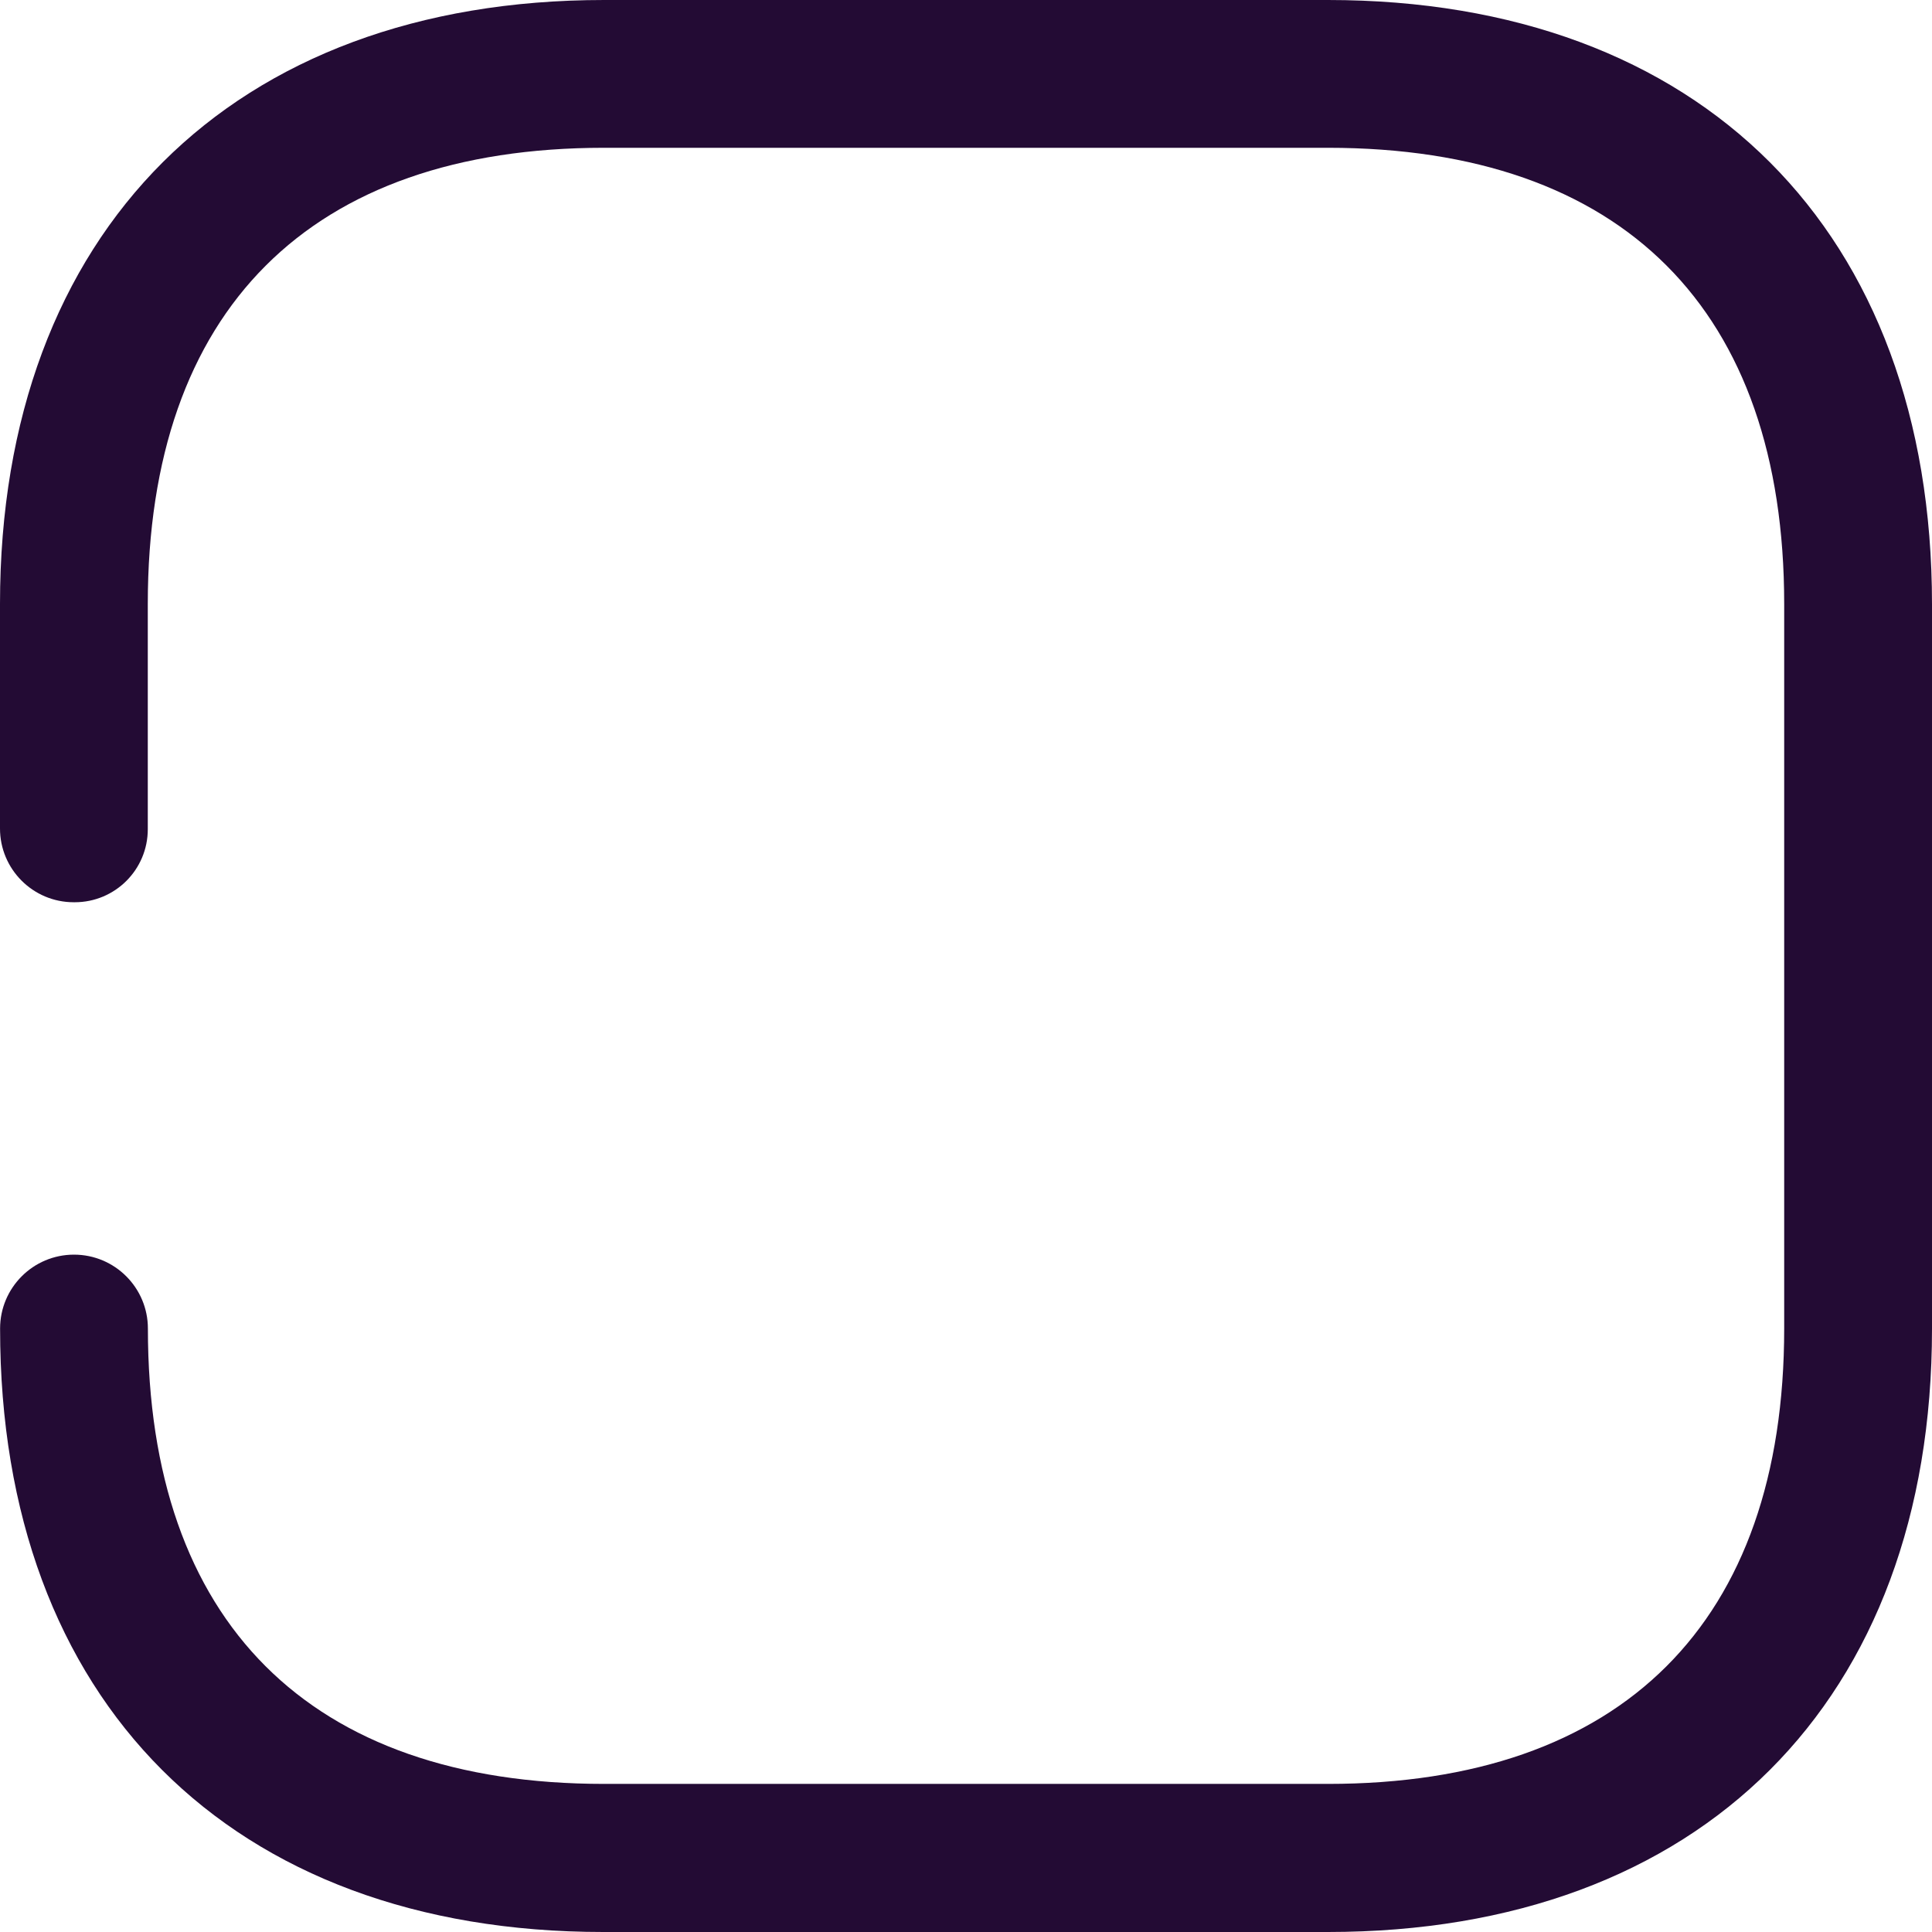 <?xml version="1.0" encoding="UTF-8"?> <svg xmlns="http://www.w3.org/2000/svg" width="107" height="107" viewBox="0 0 107 107" fill="none"> <path d="M8.185 45.924C8.185 48.16 6.377 49.969 4.141 49.969H4.093H4.082C1.824 49.969 -0.005 48.134 1.17026e-05 45.876V33.453C1.17026e-05 12.803 12.893 0 33.459 0H73.546C94.203 0 107 12.803 107 33.469V73.594C107 94.203 94.203 107 73.546 107H33.405C12.797 107 1.17022e-05 94.203 0.005 73.578C0.005 71.321 1.835 69.486 4.098 69.486C6.361 69.486 8.191 71.321 8.191 73.578C8.191 89.81 17.131 98.798 33.459 98.798H73.546C89.826 98.798 98.814 89.858 98.814 73.578V33.453C98.814 17.173 89.88 8.185 73.546 8.185H33.453C17.174 8.185 8.185 17.173 8.185 33.453V45.828V45.924Z" fill="#230B34"></path> </svg> 